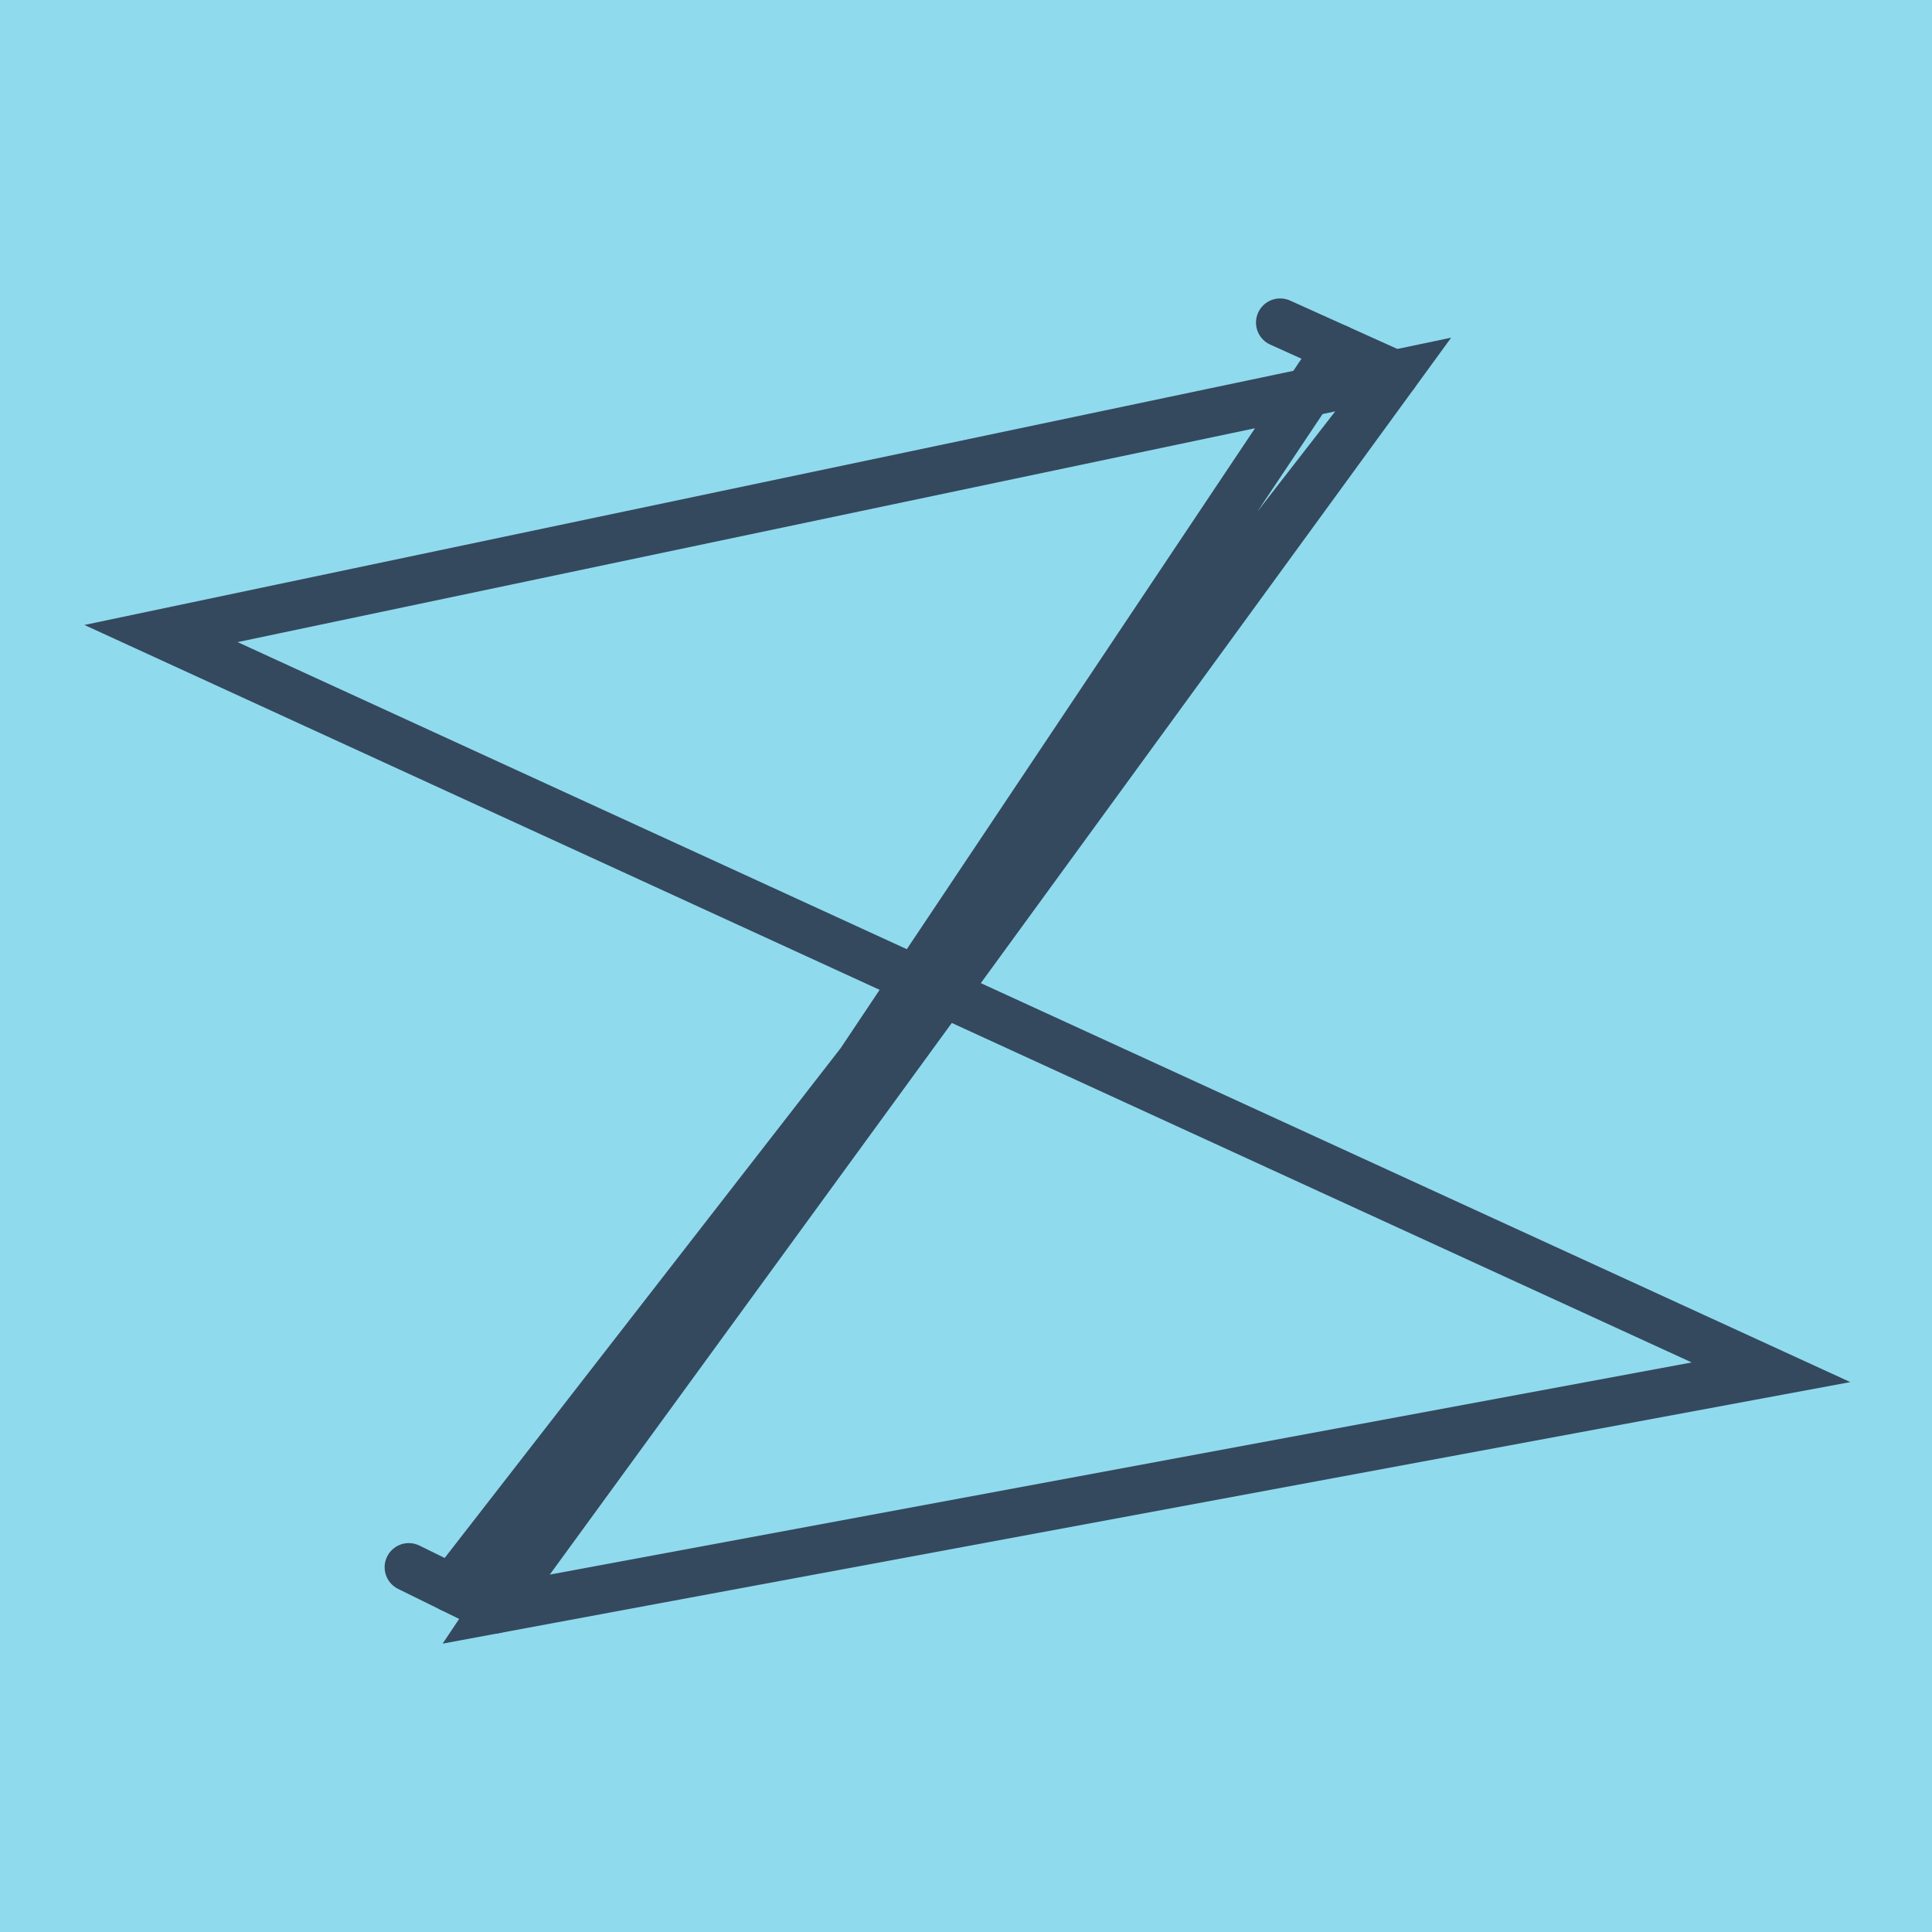 <?xml version="1.0" encoding="utf-8"?>
<!DOCTYPE svg PUBLIC "-//W3C//DTD SVG 1.1//EN" "http://www.w3.org/Graphics/SVG/1.1/DTD/svg11.dtd">
<svg xmlns="http://www.w3.org/2000/svg" xmlns:xlink="http://www.w3.org/1999/xlink" viewBox="-10 -10 120 120" preserveAspectRatio="xMidYMid meet">
	<path style="fill:#90daee" d="M-10-10h120v120H-10z"/>
			<polyline stroke-linecap="round" points="69.512,10.036 76.625,13.243 " style="fill:none;stroke:#34495e;stroke-width: 3px"/>
			<polyline stroke-linecap="round" points="15.39,87.344 20.717,89.964 " style="fill:none;stroke:#34495e;stroke-width: 3px"/>
			<polyline stroke-linecap="round" points="73.069,11.64 20.717,89.964 100,75.234 0,29.35 76.625,13.243 20.717,89.964 76.625,13.243 18.054,88.654 " style="fill:none;stroke:#34495e;stroke-width: 3px"/>
	</svg>
